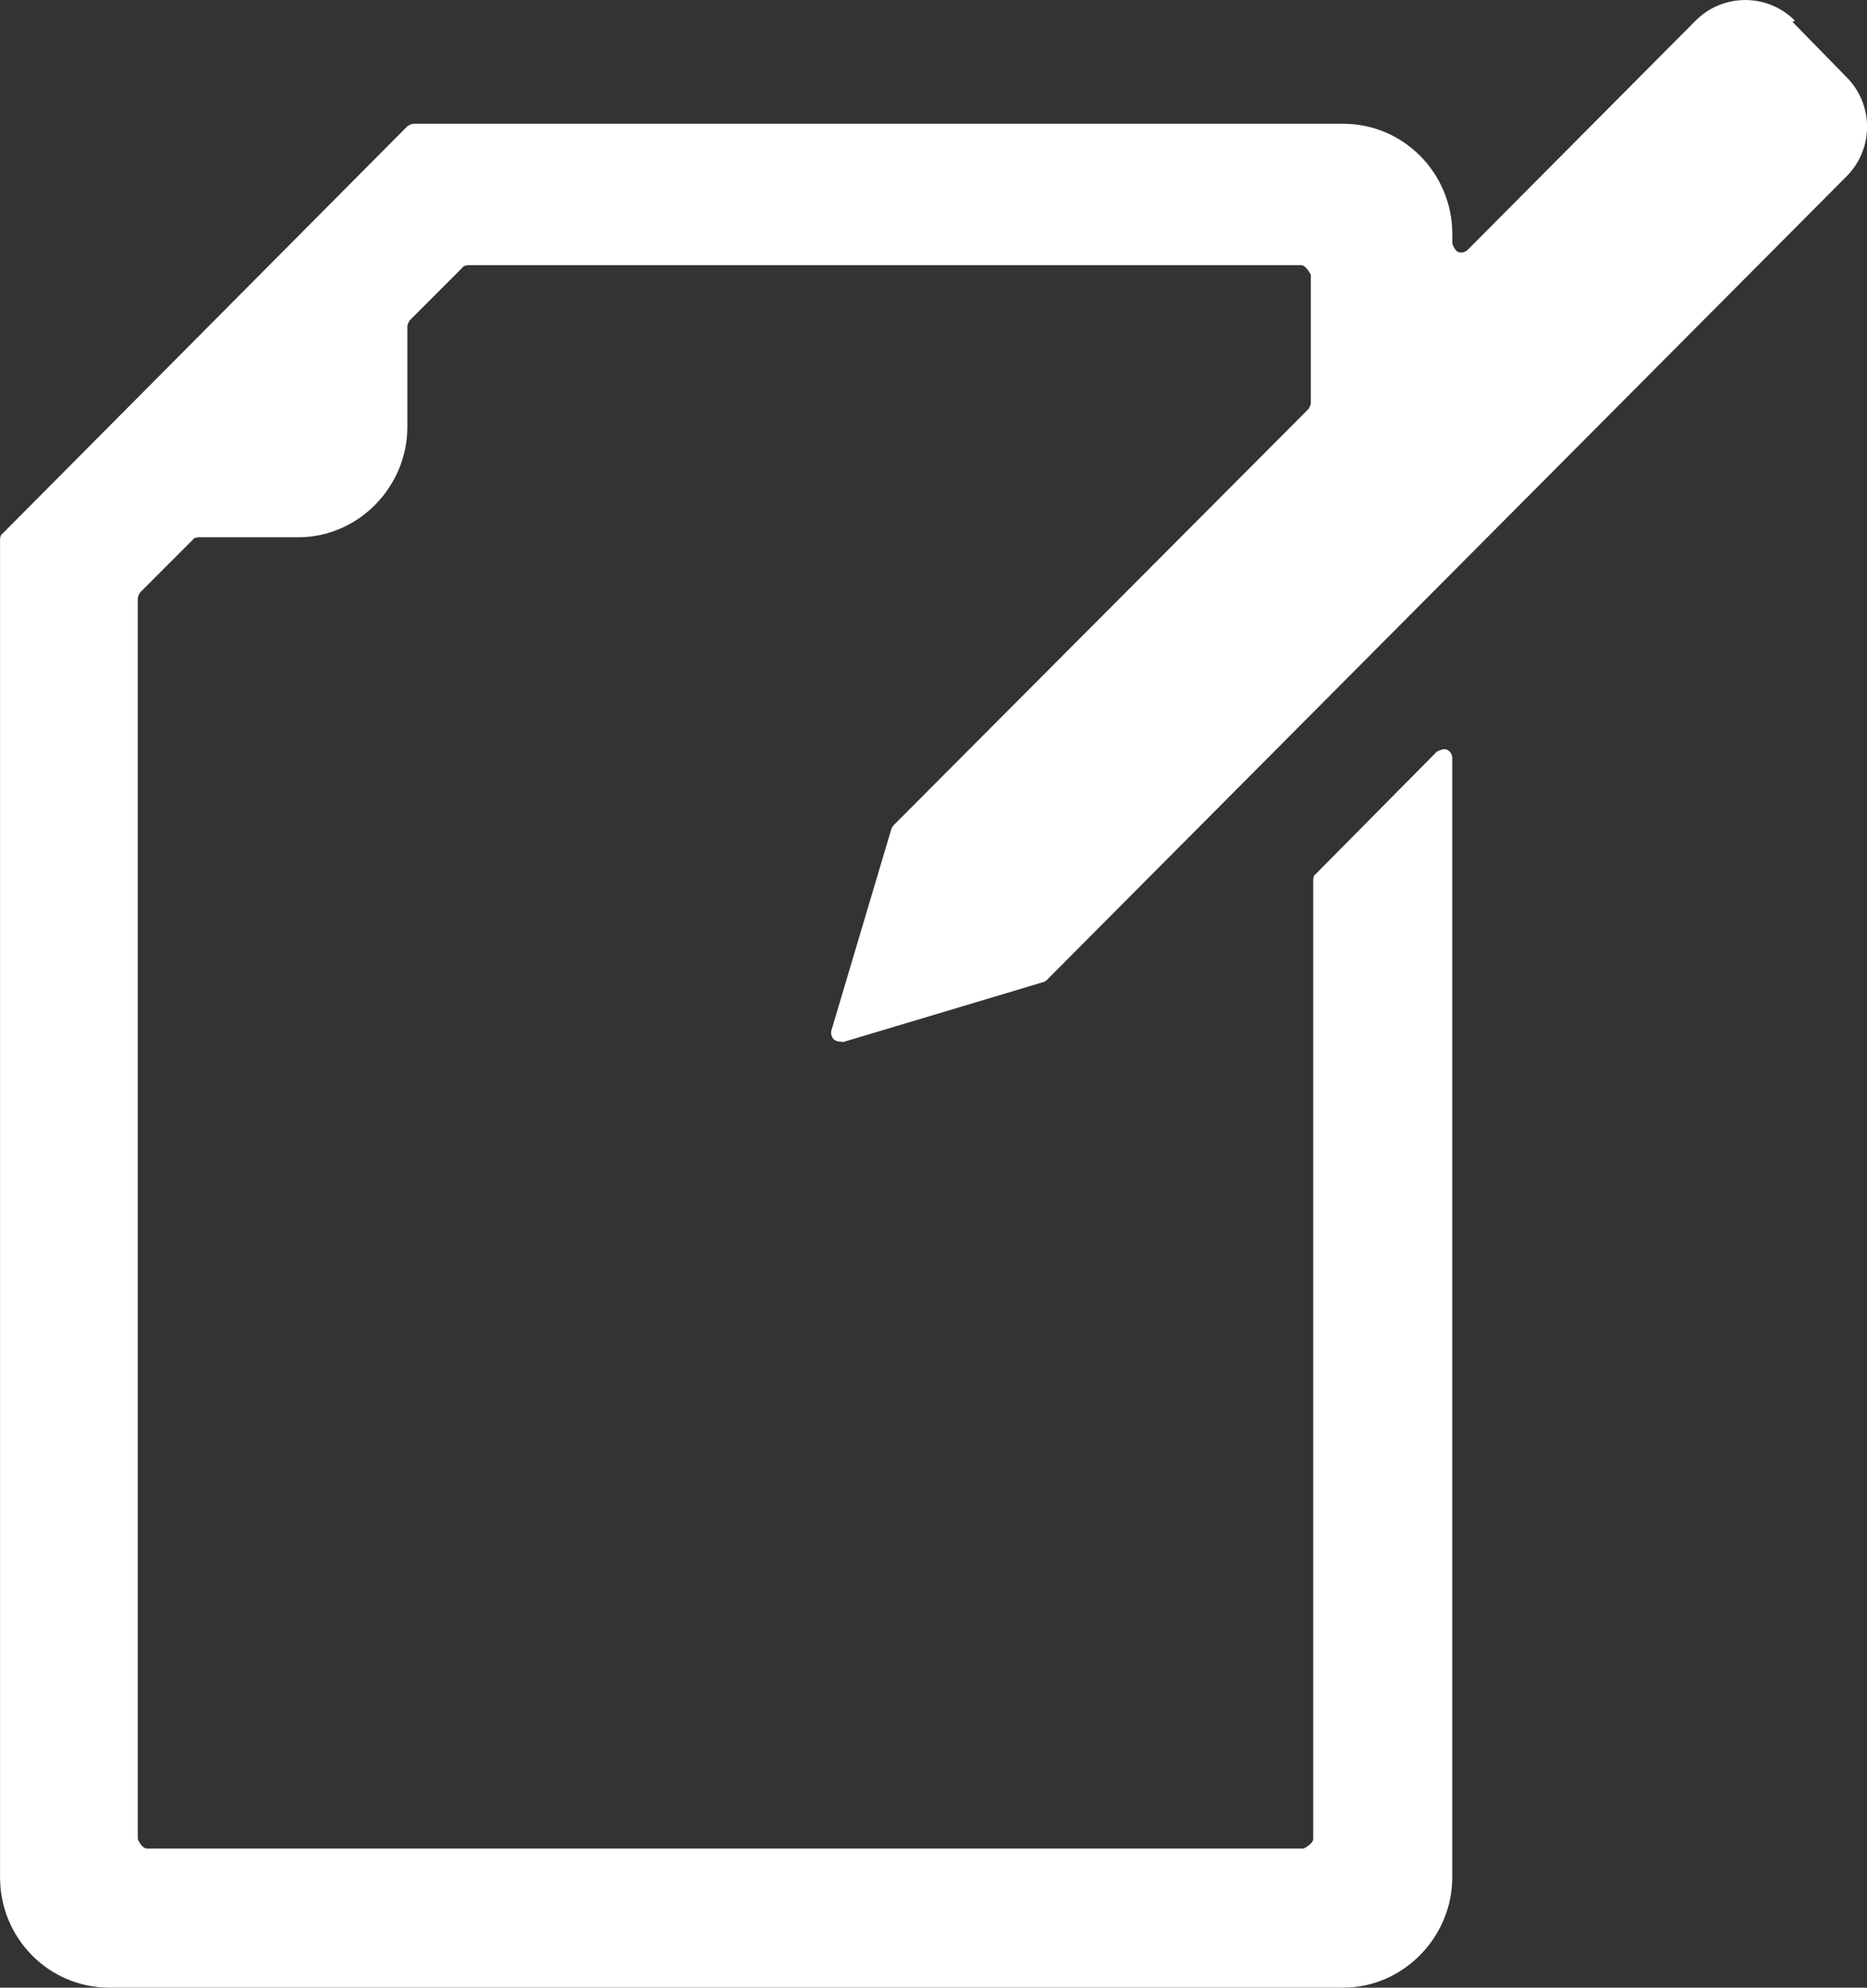 <?xml version="1.0" encoding="UTF-8"?>
<svg xmlns="http://www.w3.org/2000/svg" version="1.1" xmlns:xlink="http://www.w3.org/1999/xlink" xmlns:svgjs="http://svgjs.dev/svgjs" width="38.92" height="41.42" viewBox="0 0 38.92 41.42"><rect x="0" y="0" width="38.92" height="41.42" fill="#333333" stroke="none"/><g><g transform="matrix(1, 0, 0, 1, 0, 0)"><path d="M37.367,0.456l1.124,1.149c0.574,0.574 0.574,1.499 0,2.073l-16.66,16.735c0,0 -0.05,0.05 -0.075,0.05l-4.171,1.249c0,0 -0.15,-0 -0.2,-0.05c-0.05,-0.05 -0.075,-0.125 -0.05,-0.2l1.249,-4.196c0,0 0.025,-0.05 0.05,-0.075l8.642,-8.667c0,0 0.05,-0.075 0.05,-0.125v-2.673c0,0 -0.1,-0.2 -0.2,-0.2h-17.36c0,0 -0.1,0 -0.125,0.05l-1.099,1.099c0,0 -0.05,0.075 -0.05,0.125v2.098c0,1.249 -1.024,2.298 -2.273,2.298h-2.073c0,0 -0.1,0 -0.125,0.05l-1.099,1.099c0,0 -0.05,0.075 -0.05,0.125v25.852c0,0 0.075,0.2 0.2,0.2h24.104c0,0 0.2,-0.1 0.2,-0.2v-19.982c0,0 0,-0.1 0.05,-0.125l2.523,-2.548c0,0 0.125,-0.075 0.2,-0.05c0.075,0.025 0.125,0.1 0.125,0.175v23.329c0,1.249 -1.024,2.298 -2.273,2.298h-25.727c-1.249,0 -2.273,-1.024 -2.273,-2.298v-27.875c0,0 0,-0.1 0.05,-0.125l8.443,-8.492c0,0 0.075,-0.05 0.125,-0.05h19.383c1.249,0 2.273,1.024 2.273,2.298v0.2c0,0 0.05,0.15 0.125,0.175c0.075,0.025 0.15,0 0.2,-0.05l4.746,-4.771c0.574,-0.574 1.499,-0.574 2.073,0" transform="matrix(1,0,0,1,0,0)" fill-rule="nonzero" fill="#ffffff"></path></g></g></svg>